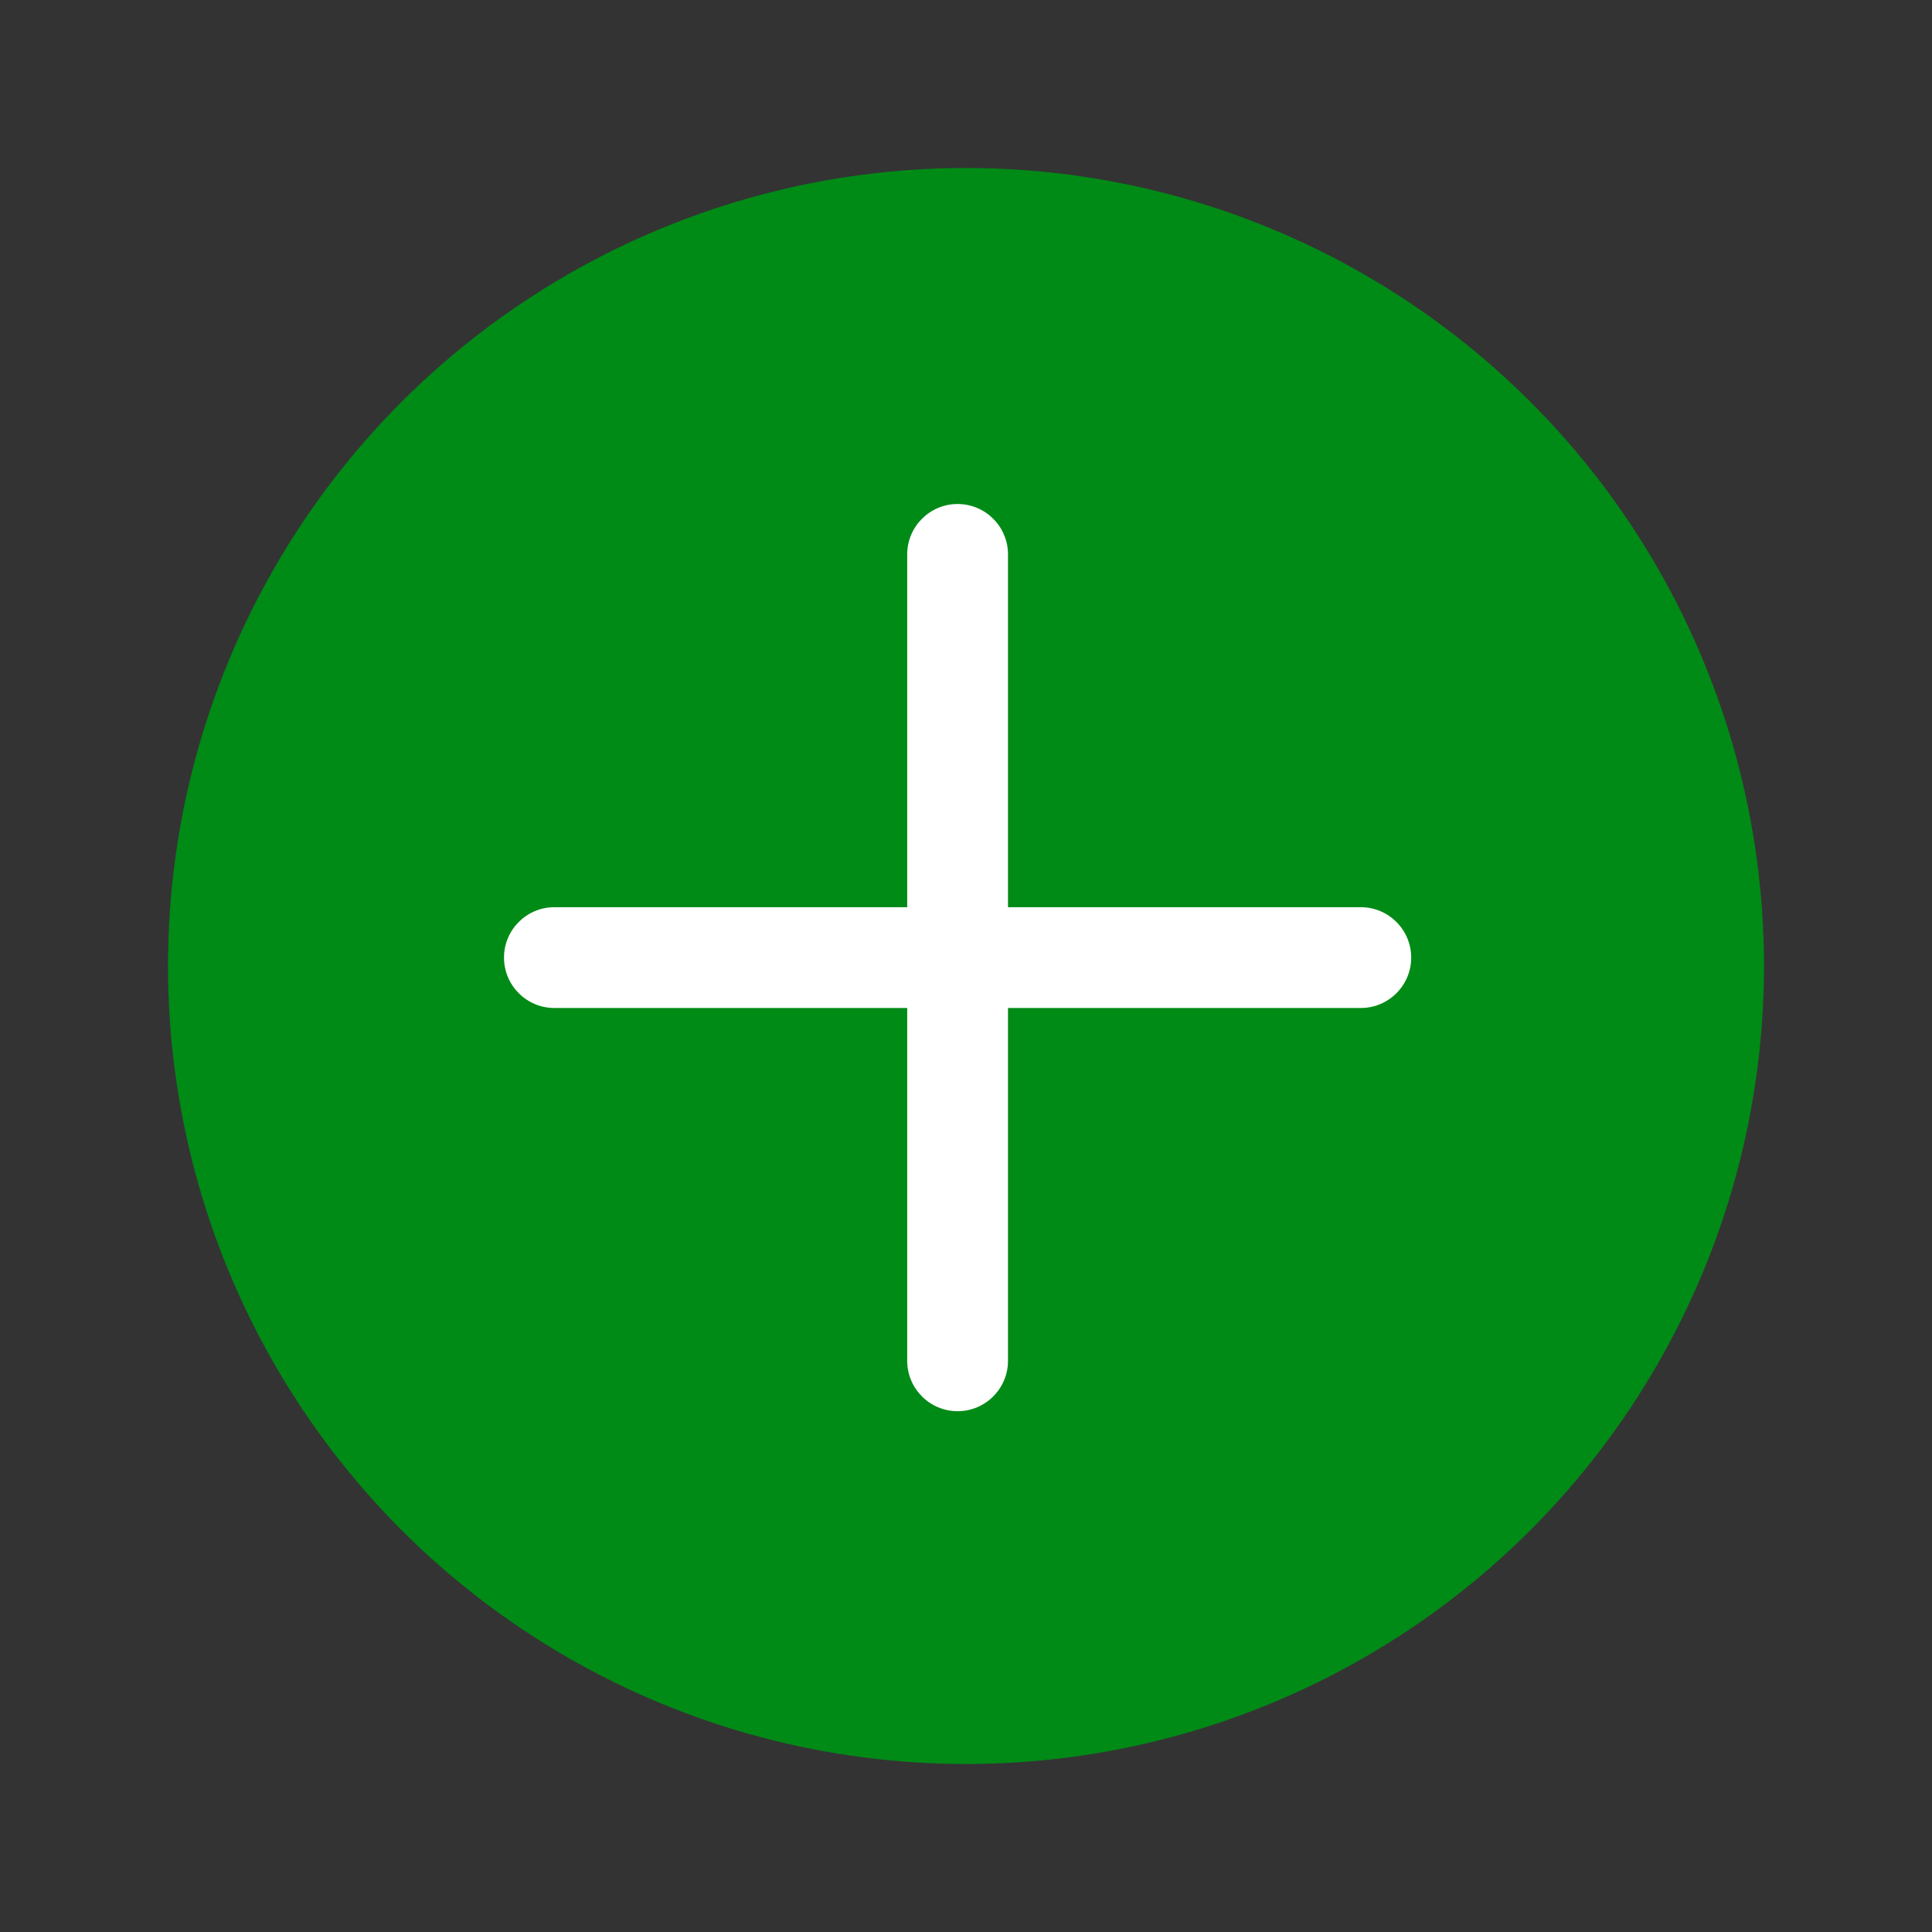 <svg width="23" height="23" viewBox="0 0 23 23" fill="none" xmlns="http://www.w3.org/2000/svg">
<rect x="0" y="0" width="23" height="23" fill="#333333" stroke="none"/>
<circle cx="11.5" cy="11.5" r="9.5" fill="#008A16"/>
<path fill-rule="evenodd" clip-rule="evenodd" d="M11.4 6C11.069 6 10.8 6.269 10.8 6.6V10.8H6.6C6.269 10.8 6 11.069 6 11.4C6 11.731 6.269 12 6.6 12H10.8V16.2C10.8 16.531 11.069 16.8 11.4 16.8C11.731 16.8 12 16.531 12 16.2V12H16.2C16.531 12 16.8 11.731 16.8 11.4C16.8 11.069 16.531 10.8 16.2 10.8H12V6.6C12 6.269 11.731 6 11.4 6Z" fill="white"/>
</svg>

